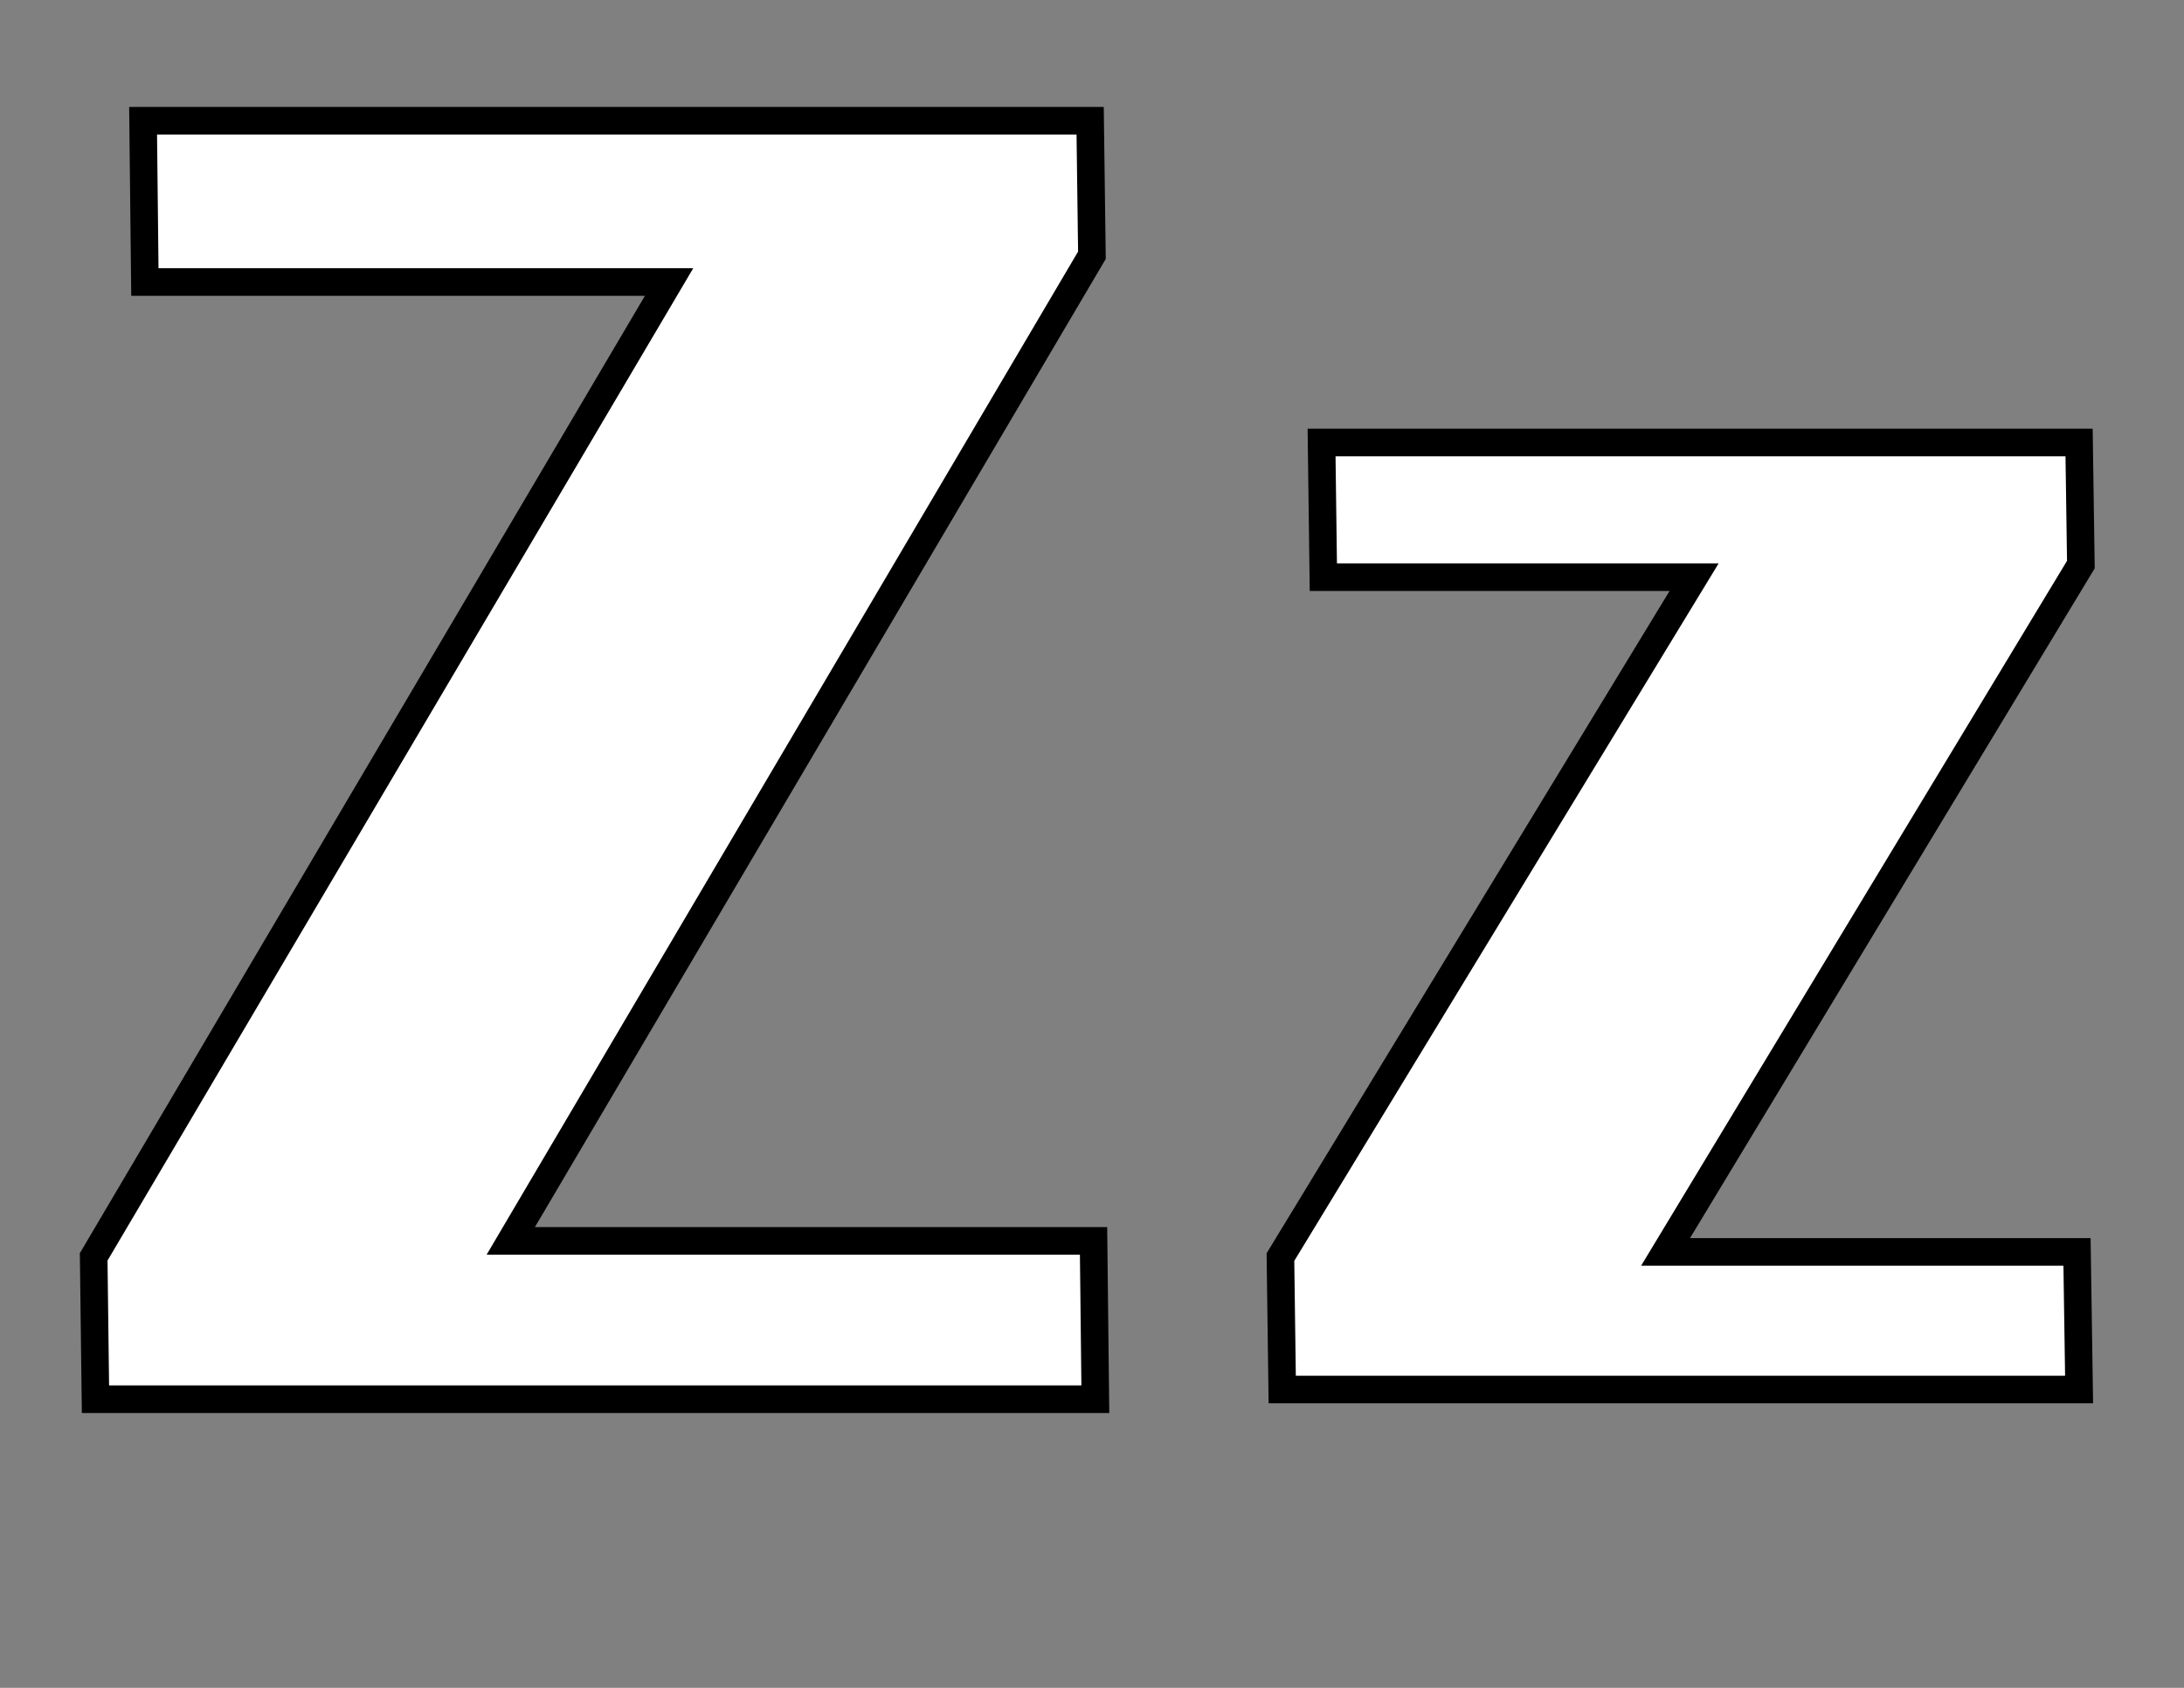 <?xml version="1.0" encoding="UTF-8" standalone="no"?>
<svg xmlns="http://www.w3.org/2000/svg" width="1056" height="816">
  <rect width="100%" height="100%" fill="#808080" stroke="none"/>
  <path fill="#fff" stroke="#000" stroke-width="13.333" d="m46.157 676.463-.859-68.82L323.509 136.351H70.051l-.859-77.976h457.915l.858 65.028-281.001 476.515h281.788l.859 76.545ZM805.327 605.246h198.946l1.002 66.531H619.972l-.859-64.027 200.02-328.718H639.859L639 213.934h366.275l.858 59.018Z"/>
</svg>